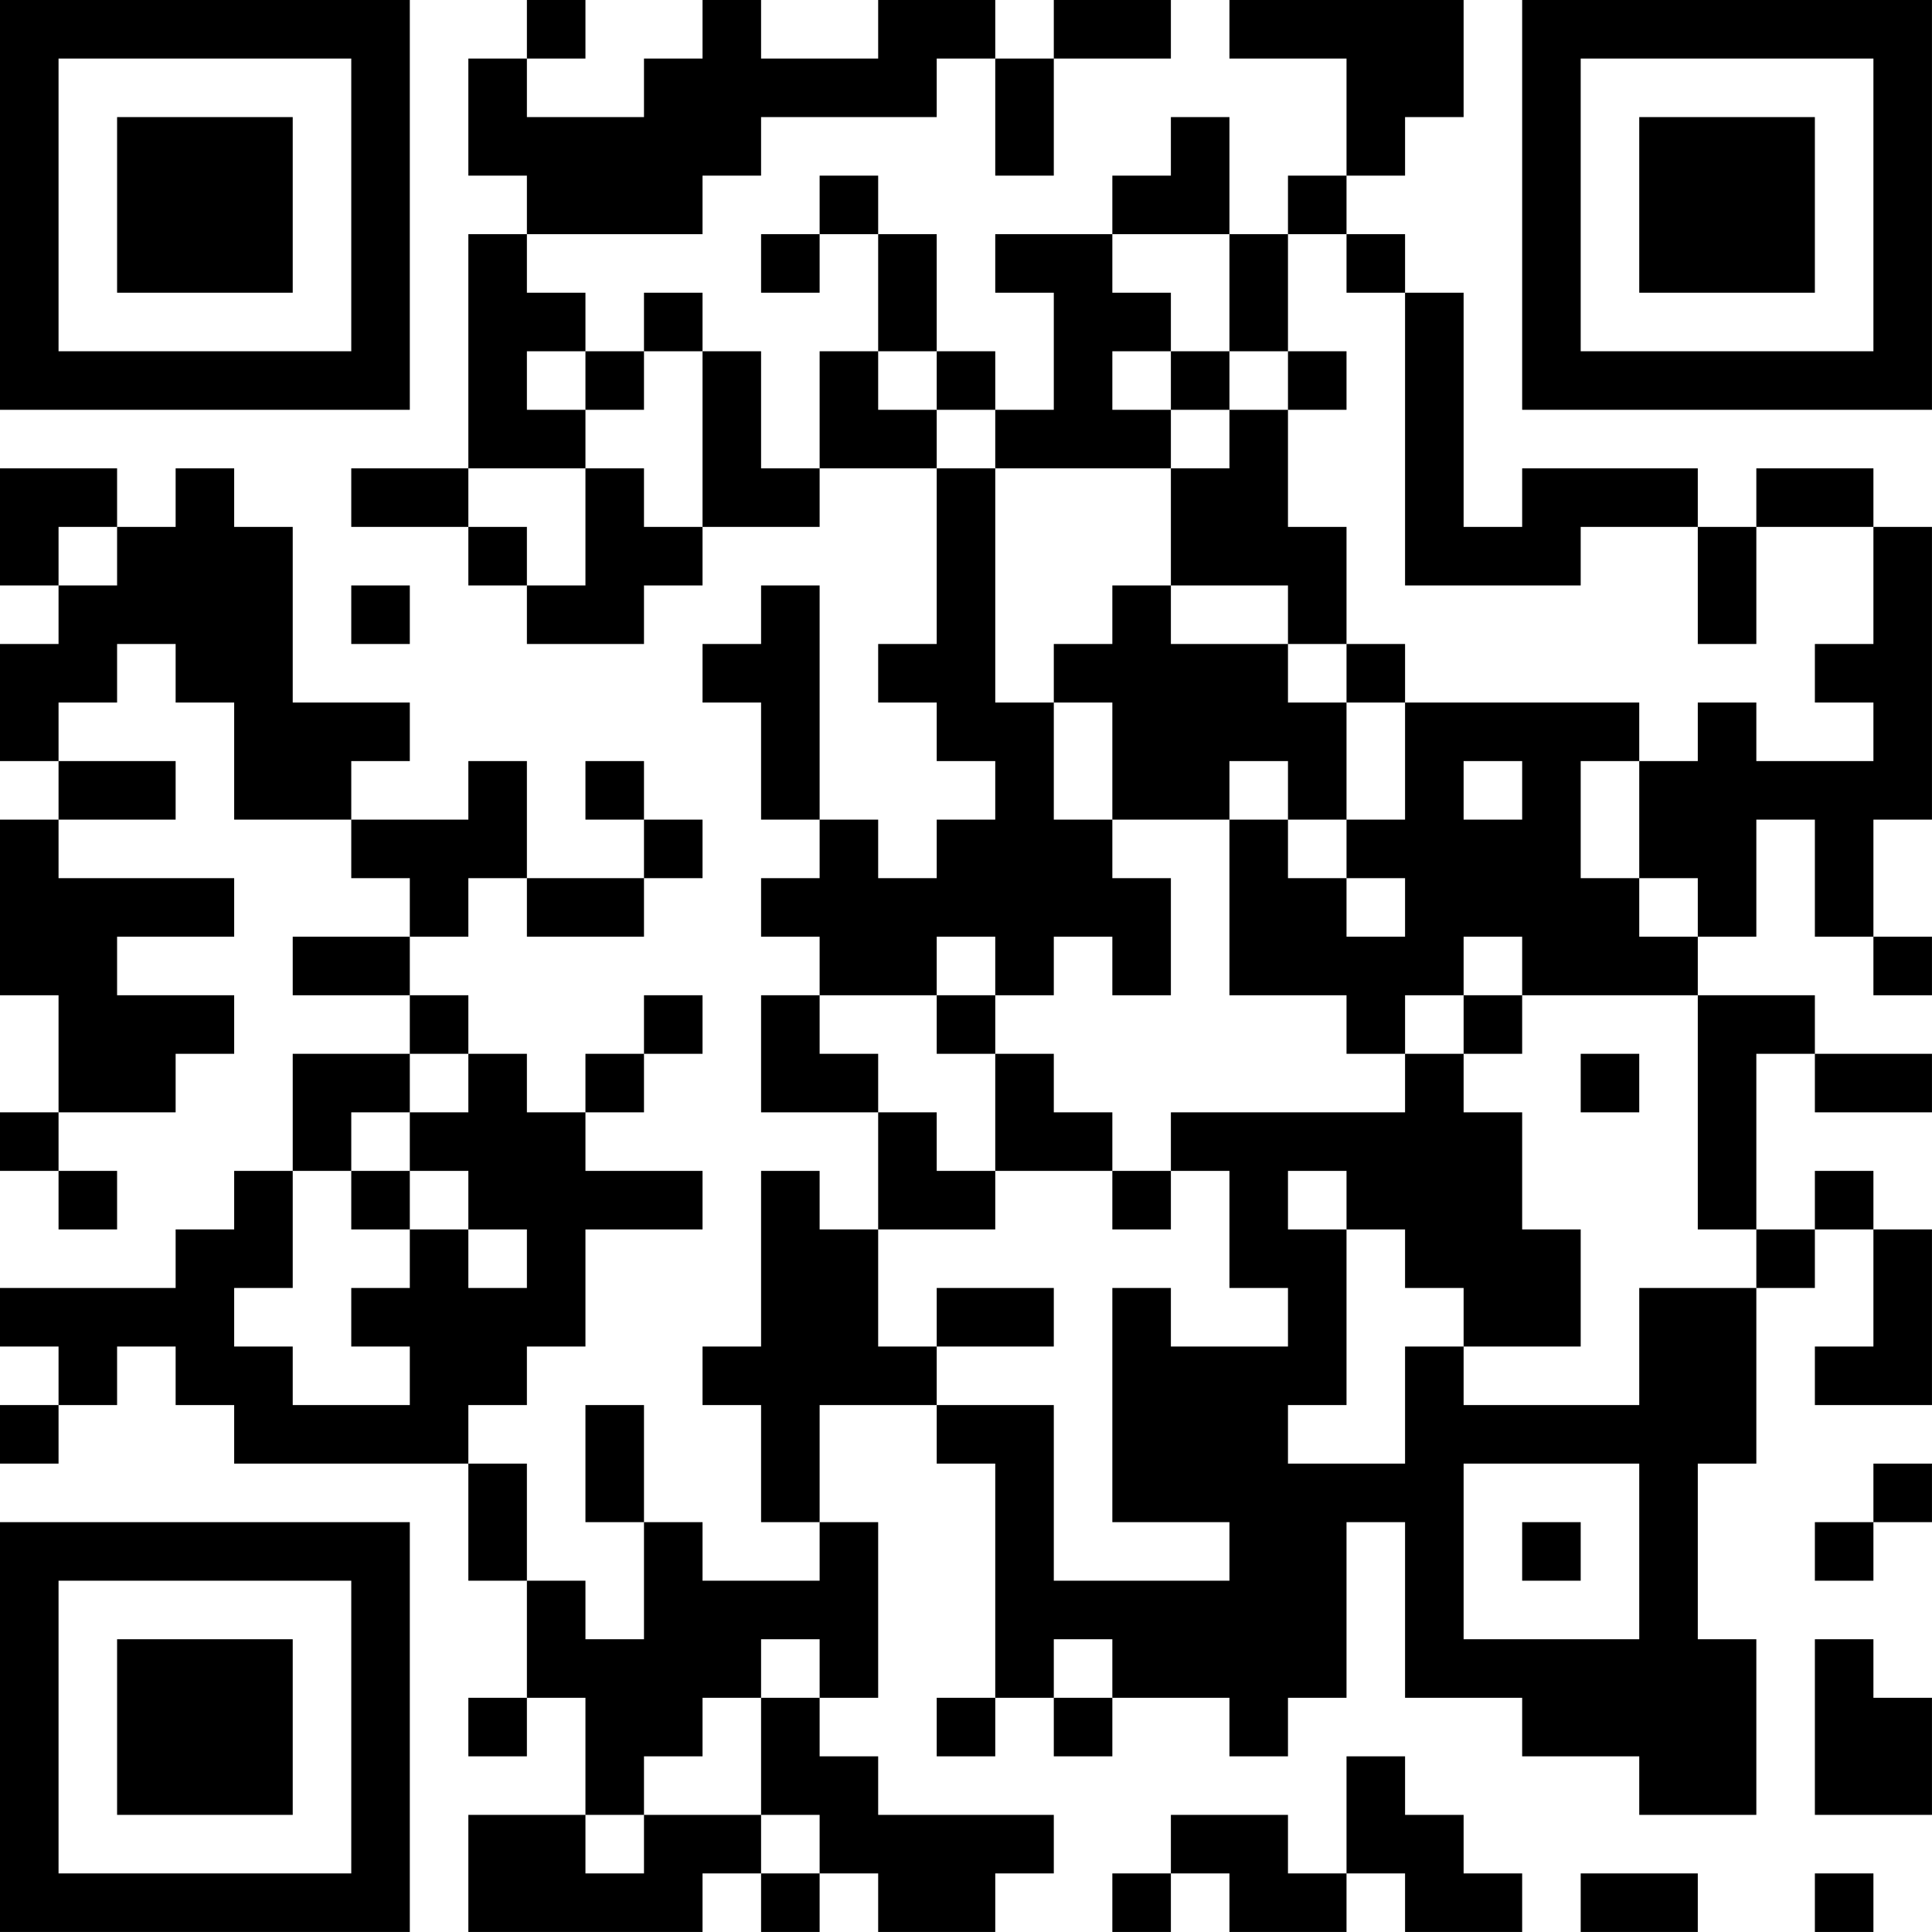 <?xml version="1.0" encoding="UTF-8"?>
<svg xmlns="http://www.w3.org/2000/svg" version="1.1" width="400" height="400" viewBox="0 0 400 400"><rect x="0" y="0" width="400" height="400" fill="#ffffff"/><g transform="scale(12.121)"><g transform="translate(0,0)"><path fill-rule="evenodd" d="M9 0L9 1L8 1L8 3L9 3L9 4L8 4L8 8L6 8L6 9L8 9L8 10L9 10L9 11L11 11L11 10L12 10L12 9L14 9L14 8L16 8L16 11L15 11L15 12L16 12L16 13L17 13L17 14L16 14L16 15L15 15L15 14L14 14L14 10L13 10L13 11L12 11L12 12L13 12L13 14L14 14L14 15L13 15L13 16L14 16L14 17L13 17L13 19L15 19L15 21L14 21L14 20L13 20L13 23L12 23L12 24L13 24L13 26L14 26L14 27L12 27L12 26L11 26L11 24L10 24L10 26L11 26L11 28L10 28L10 27L9 27L9 25L8 25L8 24L9 24L9 23L10 23L10 21L12 21L12 20L10 20L10 19L11 19L11 18L12 18L12 17L11 17L11 18L10 18L10 19L9 19L9 18L8 18L8 17L7 17L7 16L8 16L8 15L9 15L9 16L11 16L11 15L12 15L12 14L11 14L11 13L10 13L10 14L11 14L11 15L9 15L9 13L8 13L8 14L6 14L6 13L7 13L7 12L5 12L5 9L4 9L4 8L3 8L3 9L2 9L2 8L0 8L0 10L1 10L1 11L0 11L0 13L1 13L1 14L0 14L0 17L1 17L1 19L0 19L0 20L1 20L1 21L2 21L2 20L1 20L1 19L3 19L3 18L4 18L4 17L2 17L2 16L4 16L4 15L1 15L1 14L3 14L3 13L1 13L1 12L2 12L2 11L3 11L3 12L4 12L4 14L6 14L6 15L7 15L7 16L5 16L5 17L7 17L7 18L5 18L5 20L4 20L4 21L3 21L3 22L0 22L0 23L1 23L1 24L0 24L0 25L1 25L1 24L2 24L2 23L3 23L3 24L4 24L4 25L8 25L8 27L9 27L9 29L8 29L8 30L9 30L9 29L10 29L10 31L8 31L8 33L12 33L12 32L13 32L13 33L14 33L14 32L15 32L15 33L17 33L17 32L18 32L18 31L15 31L15 30L14 30L14 29L15 29L15 26L14 26L14 24L16 24L16 25L17 25L17 29L16 29L16 30L17 30L17 29L18 29L18 30L19 30L19 29L21 29L21 30L22 30L22 29L23 29L23 26L24 26L24 29L26 29L26 30L28 30L28 31L30 31L30 28L29 28L29 25L30 25L30 22L31 22L31 21L32 21L32 23L31 23L31 24L33 24L33 21L32 21L32 20L31 20L31 21L30 21L30 18L31 18L31 19L33 19L33 18L31 18L31 17L29 17L29 16L30 16L30 14L31 14L31 16L32 16L32 17L33 17L33 16L32 16L32 14L33 14L33 9L32 9L32 8L30 8L30 9L29 9L29 8L26 8L26 9L25 9L25 5L24 5L24 4L23 4L23 3L24 3L24 2L25 2L25 0L21 0L21 1L23 1L23 3L22 3L22 4L21 4L21 2L20 2L20 3L19 3L19 4L17 4L17 5L18 5L18 7L17 7L17 6L16 6L16 4L15 4L15 3L14 3L14 4L13 4L13 5L14 5L14 4L15 4L15 6L14 6L14 8L13 8L13 6L12 6L12 5L11 5L11 6L10 6L10 5L9 5L9 4L12 4L12 3L13 3L13 2L16 2L16 1L17 1L17 3L18 3L18 1L20 1L20 0L18 0L18 1L17 1L17 0L15 0L15 1L13 1L13 0L12 0L12 1L11 1L11 2L9 2L9 1L10 1L10 0ZM19 4L19 5L20 5L20 6L19 6L19 7L20 7L20 8L17 8L17 7L16 7L16 6L15 6L15 7L16 7L16 8L17 8L17 12L18 12L18 14L19 14L19 15L20 15L20 17L19 17L19 16L18 16L18 17L17 17L17 16L16 16L16 17L14 17L14 18L15 18L15 19L16 19L16 20L17 20L17 21L15 21L15 23L16 23L16 24L18 24L18 27L21 27L21 26L19 26L19 22L20 22L20 23L22 23L22 22L21 22L21 20L20 20L20 19L24 19L24 18L25 18L25 19L26 19L26 21L27 21L27 23L25 23L25 22L24 22L24 21L23 21L23 20L22 20L22 21L23 21L23 24L22 24L22 25L24 25L24 23L25 23L25 24L28 24L28 22L30 22L30 21L29 21L29 17L26 17L26 16L25 16L25 17L24 17L24 18L23 18L23 17L21 17L21 14L22 14L22 15L23 15L23 16L24 16L24 15L23 15L23 14L24 14L24 12L28 12L28 13L27 13L27 15L28 15L28 16L29 16L29 15L28 15L28 13L29 13L29 12L30 12L30 13L32 13L32 12L31 12L31 11L32 11L32 9L30 9L30 11L29 11L29 9L27 9L27 10L24 10L24 5L23 5L23 4L22 4L22 6L21 6L21 4ZM9 6L9 7L10 7L10 8L8 8L8 9L9 9L9 10L10 10L10 8L11 8L11 9L12 9L12 6L11 6L11 7L10 7L10 6ZM20 6L20 7L21 7L21 8L20 8L20 10L19 10L19 11L18 11L18 12L19 12L19 14L21 14L21 13L22 13L22 14L23 14L23 12L24 12L24 11L23 11L23 9L22 9L22 7L23 7L23 6L22 6L22 7L21 7L21 6ZM1 9L1 10L2 10L2 9ZM6 10L6 11L7 11L7 10ZM20 10L20 11L22 11L22 12L23 12L23 11L22 11L22 10ZM25 13L25 14L26 14L26 13ZM16 17L16 18L17 18L17 20L19 20L19 21L20 21L20 20L19 20L19 19L18 19L18 18L17 18L17 17ZM25 17L25 18L26 18L26 17ZM7 18L7 19L6 19L6 20L5 20L5 22L4 22L4 23L5 23L5 24L7 24L7 23L6 23L6 22L7 22L7 21L8 21L8 22L9 22L9 21L8 21L8 20L7 20L7 19L8 19L8 18ZM27 18L27 19L28 19L28 18ZM6 20L6 21L7 21L7 20ZM16 22L16 23L18 23L18 22ZM25 25L25 28L28 28L28 25ZM32 25L32 26L31 26L31 27L32 27L32 26L33 26L33 25ZM26 26L26 27L27 27L27 26ZM13 28L13 29L12 29L12 30L11 30L11 31L10 31L10 32L11 32L11 31L13 31L13 32L14 32L14 31L13 31L13 29L14 29L14 28ZM18 28L18 29L19 29L19 28ZM31 28L31 31L33 31L33 29L32 29L32 28ZM23 30L23 32L22 32L22 31L20 31L20 32L19 32L19 33L20 33L20 32L21 32L21 33L23 33L23 32L24 32L24 33L26 33L26 32L25 32L25 31L24 31L24 30ZM27 32L27 33L29 33L29 32ZM31 32L31 33L32 33L32 32ZM0 0L0 7L7 7L7 0ZM1 1L1 6L6 6L6 1ZM2 2L2 5L5 5L5 2ZM26 0L26 7L33 7L33 0ZM27 1L27 6L32 6L32 1ZM28 2L28 5L31 5L31 2ZM0 26L0 33L7 33L7 26ZM1 27L1 32L6 32L6 27ZM2 28L2 31L5 31L5 28Z" fill="#000000"/></g></g></svg>
